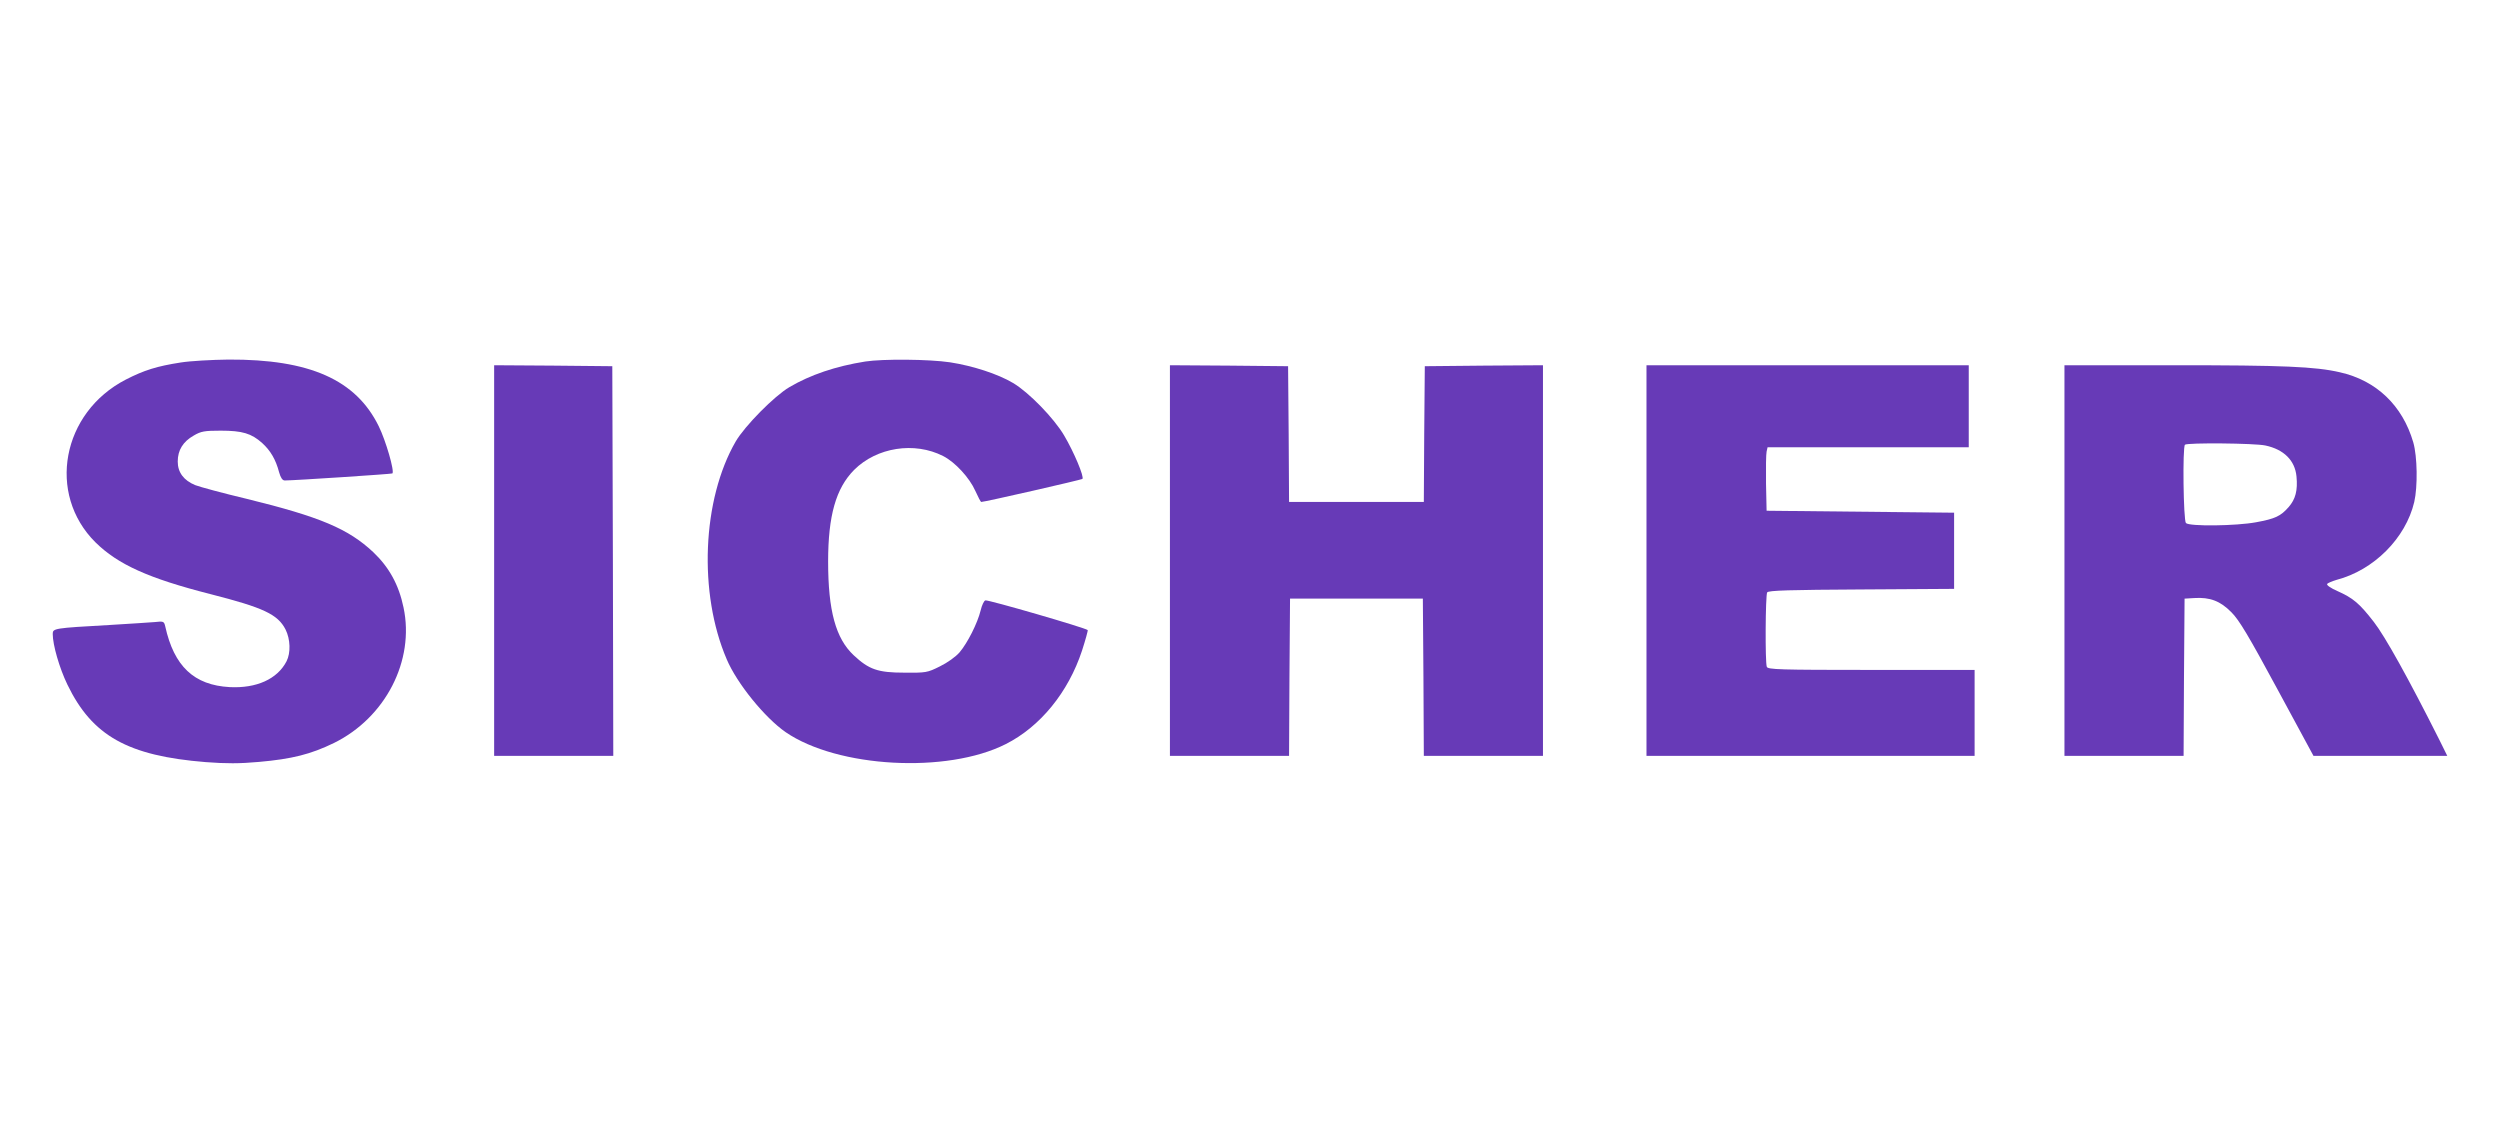 <?xml version="1.0" standalone="no"?>
<!DOCTYPE svg PUBLIC "-//W3C//DTD SVG 20010904//EN"
 "http://www.w3.org/TR/2001/REC-SVG-20010904/DTD/svg10.dtd">
<svg version="1.0" xmlns="http://www.w3.org/2000/svg"
 width="1280pt" height="574pt" viewBox="0 0 1280 574"
 preserveAspectRatio="xMidYMid meet">
<g transform="translate(0,574) scale(0.1,-0.1)"
fill="#673ab7" stroke="none">
<path d="M925 3884 c-122 -19 -186 -39 -280 -87 -329 -169 -406 -586 -156
-834 115 -113 271 -184 589 -265 270 -69 344 -103 384 -181 25 -50 27 -120 5
-163 -47 -91 -154 -139 -291 -132 -183 10 -285 107 -330 311 -6 26 -9 27 -54
22 -26 -2 -130 -9 -232 -15 -284 -16 -290 -17 -290 -46 0 -56 34 -174 75 -259
127 -263 310 -365 708 -397 105 -8 173 -8 273 1 169 15 265 39 384 97 264 130
414 422 356 694 -24 116 -74 206 -155 283 -128 120 -273 181 -648 273 -122 29
-240 61 -263 70 -59 24 -90 65 -90 121 0 58 27 102 82 133 37 22 56 25 138 25
111 0 157 -14 212 -63 43 -39 70 -85 87 -150 8 -28 17 -42 29 -42 49 0 548 33
551 36 12 11 -34 169 -70 242 -117 238 -354 343 -769 341 -85 -1 -195 -7 -245
-15z"/>
<path d="M4430 3889 c-151 -24 -281 -68 -388 -131 -77 -45 -228 -198 -275
-278 -172 -297 -192 -777 -46 -1116 52 -123 195 -299 302 -373 266 -182 825
-213 1126 -61 177 89 321 266 391 479 18 56 31 103 29 105 -10 11 -513 157
-524 152 -7 -2 -18 -25 -24 -51 -16 -66 -68 -168 -108 -215 -20 -23 -62 -53
-101 -72 -64 -32 -71 -33 -182 -32 -135 0 -181 16 -259 89 -92 86 -131 228
-131 480 0 235 40 375 133 469 116 116 309 146 456 71 61 -31 135 -111 165
-179 14 -31 27 -56 30 -56 18 0 512 113 518 118 10 10 -43 137 -94 223 -52 88
-180 220 -261 268 -79 47 -207 88 -323 106 -107 16 -344 18 -434 4z"/>
<path d="M2530 2870 l0 -1000 305 0 305 0 -2 998 -3 997 -302 3 -303 2 0
-1000z"/>
<path d="M5990 2870 l0 -1000 305 0 305 0 2 403 3 402 340 0 340 0 3 -402 2
-403 305 0 305 0 0 1000 0 1000 -302 -2 -303 -3 -3 -347 -2 -348 -345 0 -345
0 -2 348 -3 347 -302 3 -303 2 0 -1000z"/>
<path d="M8430 2870 l0 -1000 840 0 840 0 0 220 0 220 -529 0 c-473 0 -530 2
-535 16 -9 23 -7 367 2 381 6 10 118 13 483 15 l474 3 0 195 0 195 -480 5
-480 5 -3 140 c-1 77 0 150 3 163 l5 22 515 0 515 0 0 210 0 210 -825 0 -825
0 0 -1000z"/>
<path d="M10570 2870 l0 -1000 305 0 305 0 2 403 3 402 50 3 c80 5 133 -15
190 -73 40 -40 88 -121 235 -393 l185 -342 342 0 343 0 -41 83 c-158 314 -278
530 -336 604 -73 94 -105 121 -186 157 -32 14 -56 30 -52 36 3 5 25 14 48 21
191 50 354 213 398 399 18 79 16 232 -5 305 -55 189 -189 317 -376 359 -126
29 -290 36 -847 36 l-563 0 0 -1000z m1029 589 c94 -20 151 -76 159 -158 7
-72 -5 -117 -40 -157 -41 -47 -69 -60 -167 -78 -102 -19 -341 -22 -359 -4 -13
13 -18 389 -5 401 11 11 358 8 412 -4z"/>
</g>
</svg>
